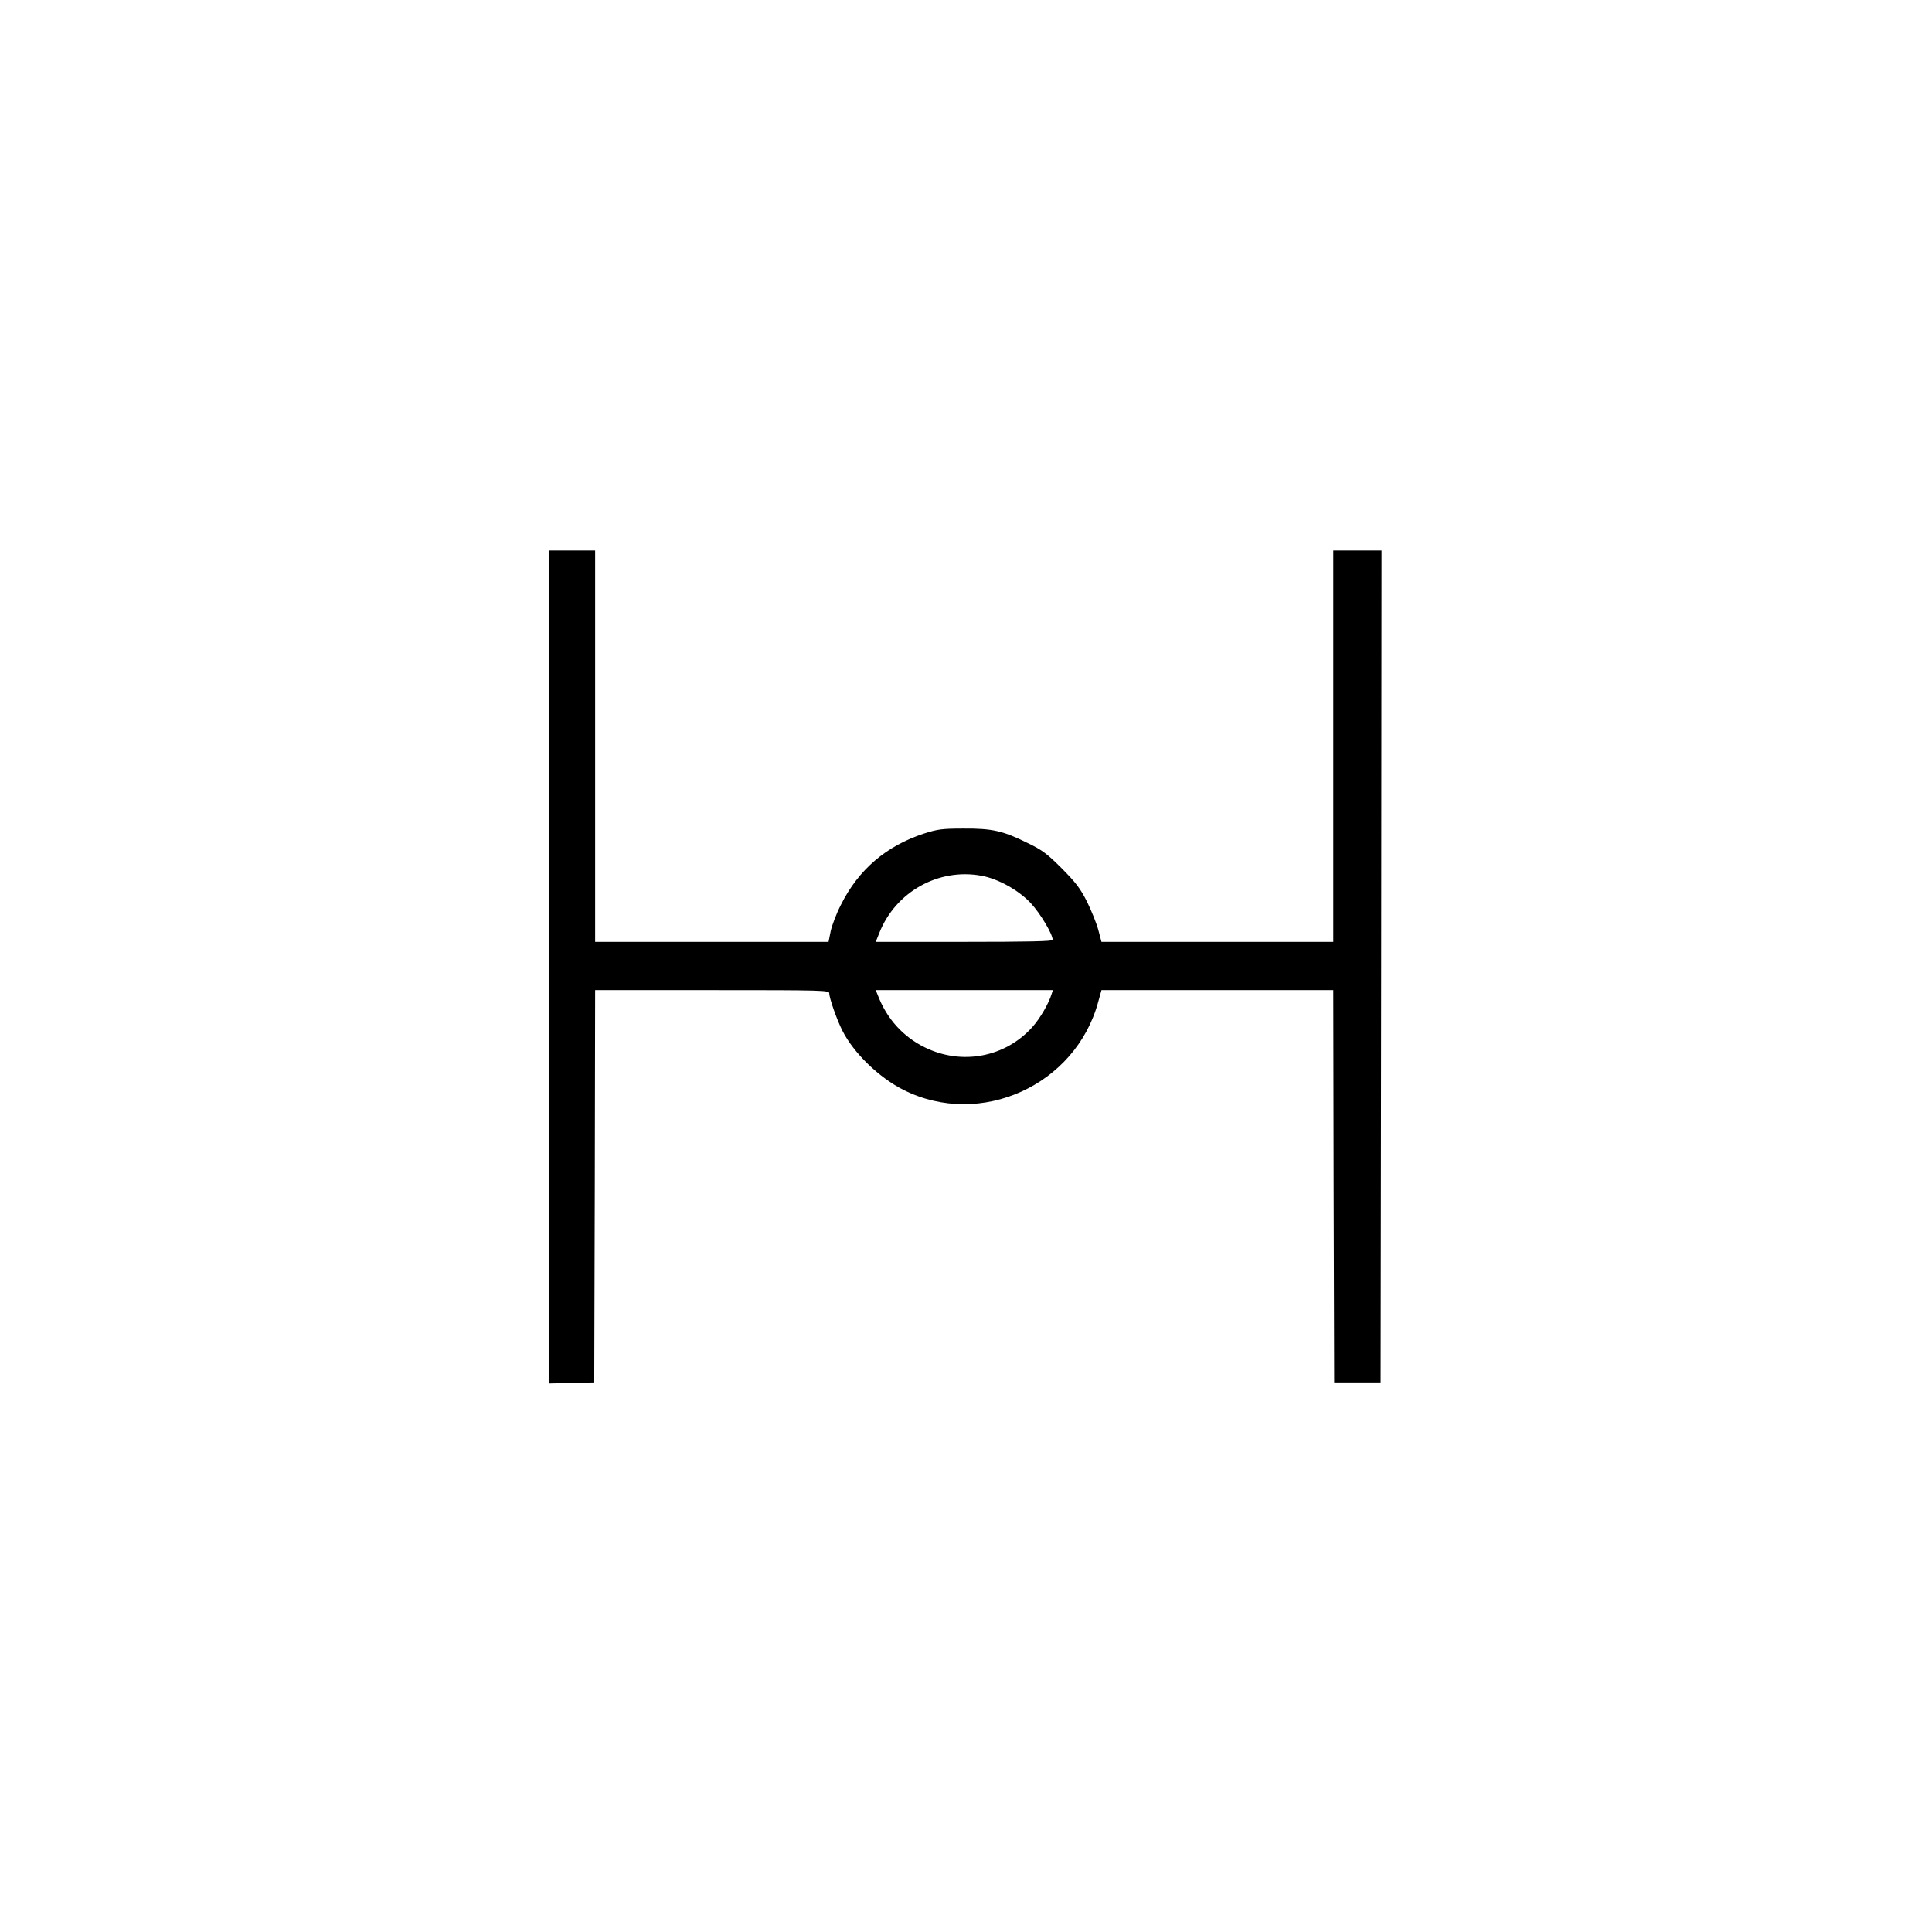 <?xml version="1.0" encoding="UTF-8" standalone="no"?> <svg xmlns="http://www.w3.org/2000/svg" version="1.0" width="1081pt" height="1081pt" viewBox="0 0 1081 1081" preserveAspectRatio="xMidYMid meet"><g transform="translate(0,1081) scale(0.1,-0.1)" fill="#000000" stroke="none"><path d="M3070 5400 l0 -2331 128 3 127 3 3 1098 2 1097 655 0 c627 0 655 -1 655 -18 0 -27 43 -149 73 -208 64 -127 206 -264 344 -333 430 -215 962 27 1088 494 l18 65 648 0 649 0 2 -1097 3 -1098 130 0 130 0 3 2328 2 2327 -135 0 -135 0 0 -1095 0 -1095 -649 0 -648 0 -18 68 c-10 37 -39 108 -63 157 -38 75 -62 106 -141 186 -82 82 -110 103 -191 142 -139 69 -199 82 -360 81 -119 0 -145 -4 -220 -28 -211 -69 -367 -202 -465 -399 -25 -48 -50 -115 -57 -147 l-12 -60 -653 0 -653 0 0 1095 0 1095 -130 0 -130 0 0 -2330z m2421 510 c94 -17 209 -81 277 -154 53 -57 122 -173 122 -205 0 -8 -140 -11 -495 -11 l-495 0 20 50 c91 230 331 364 571 320z m393 -662 c-16 -53 -65 -137 -108 -185 -152 -169 -395 -215 -602 -113 -122 60 -213 161 -263 293 l-11 27 496 0 495 0 -7 -22z"></path></g></svg> 